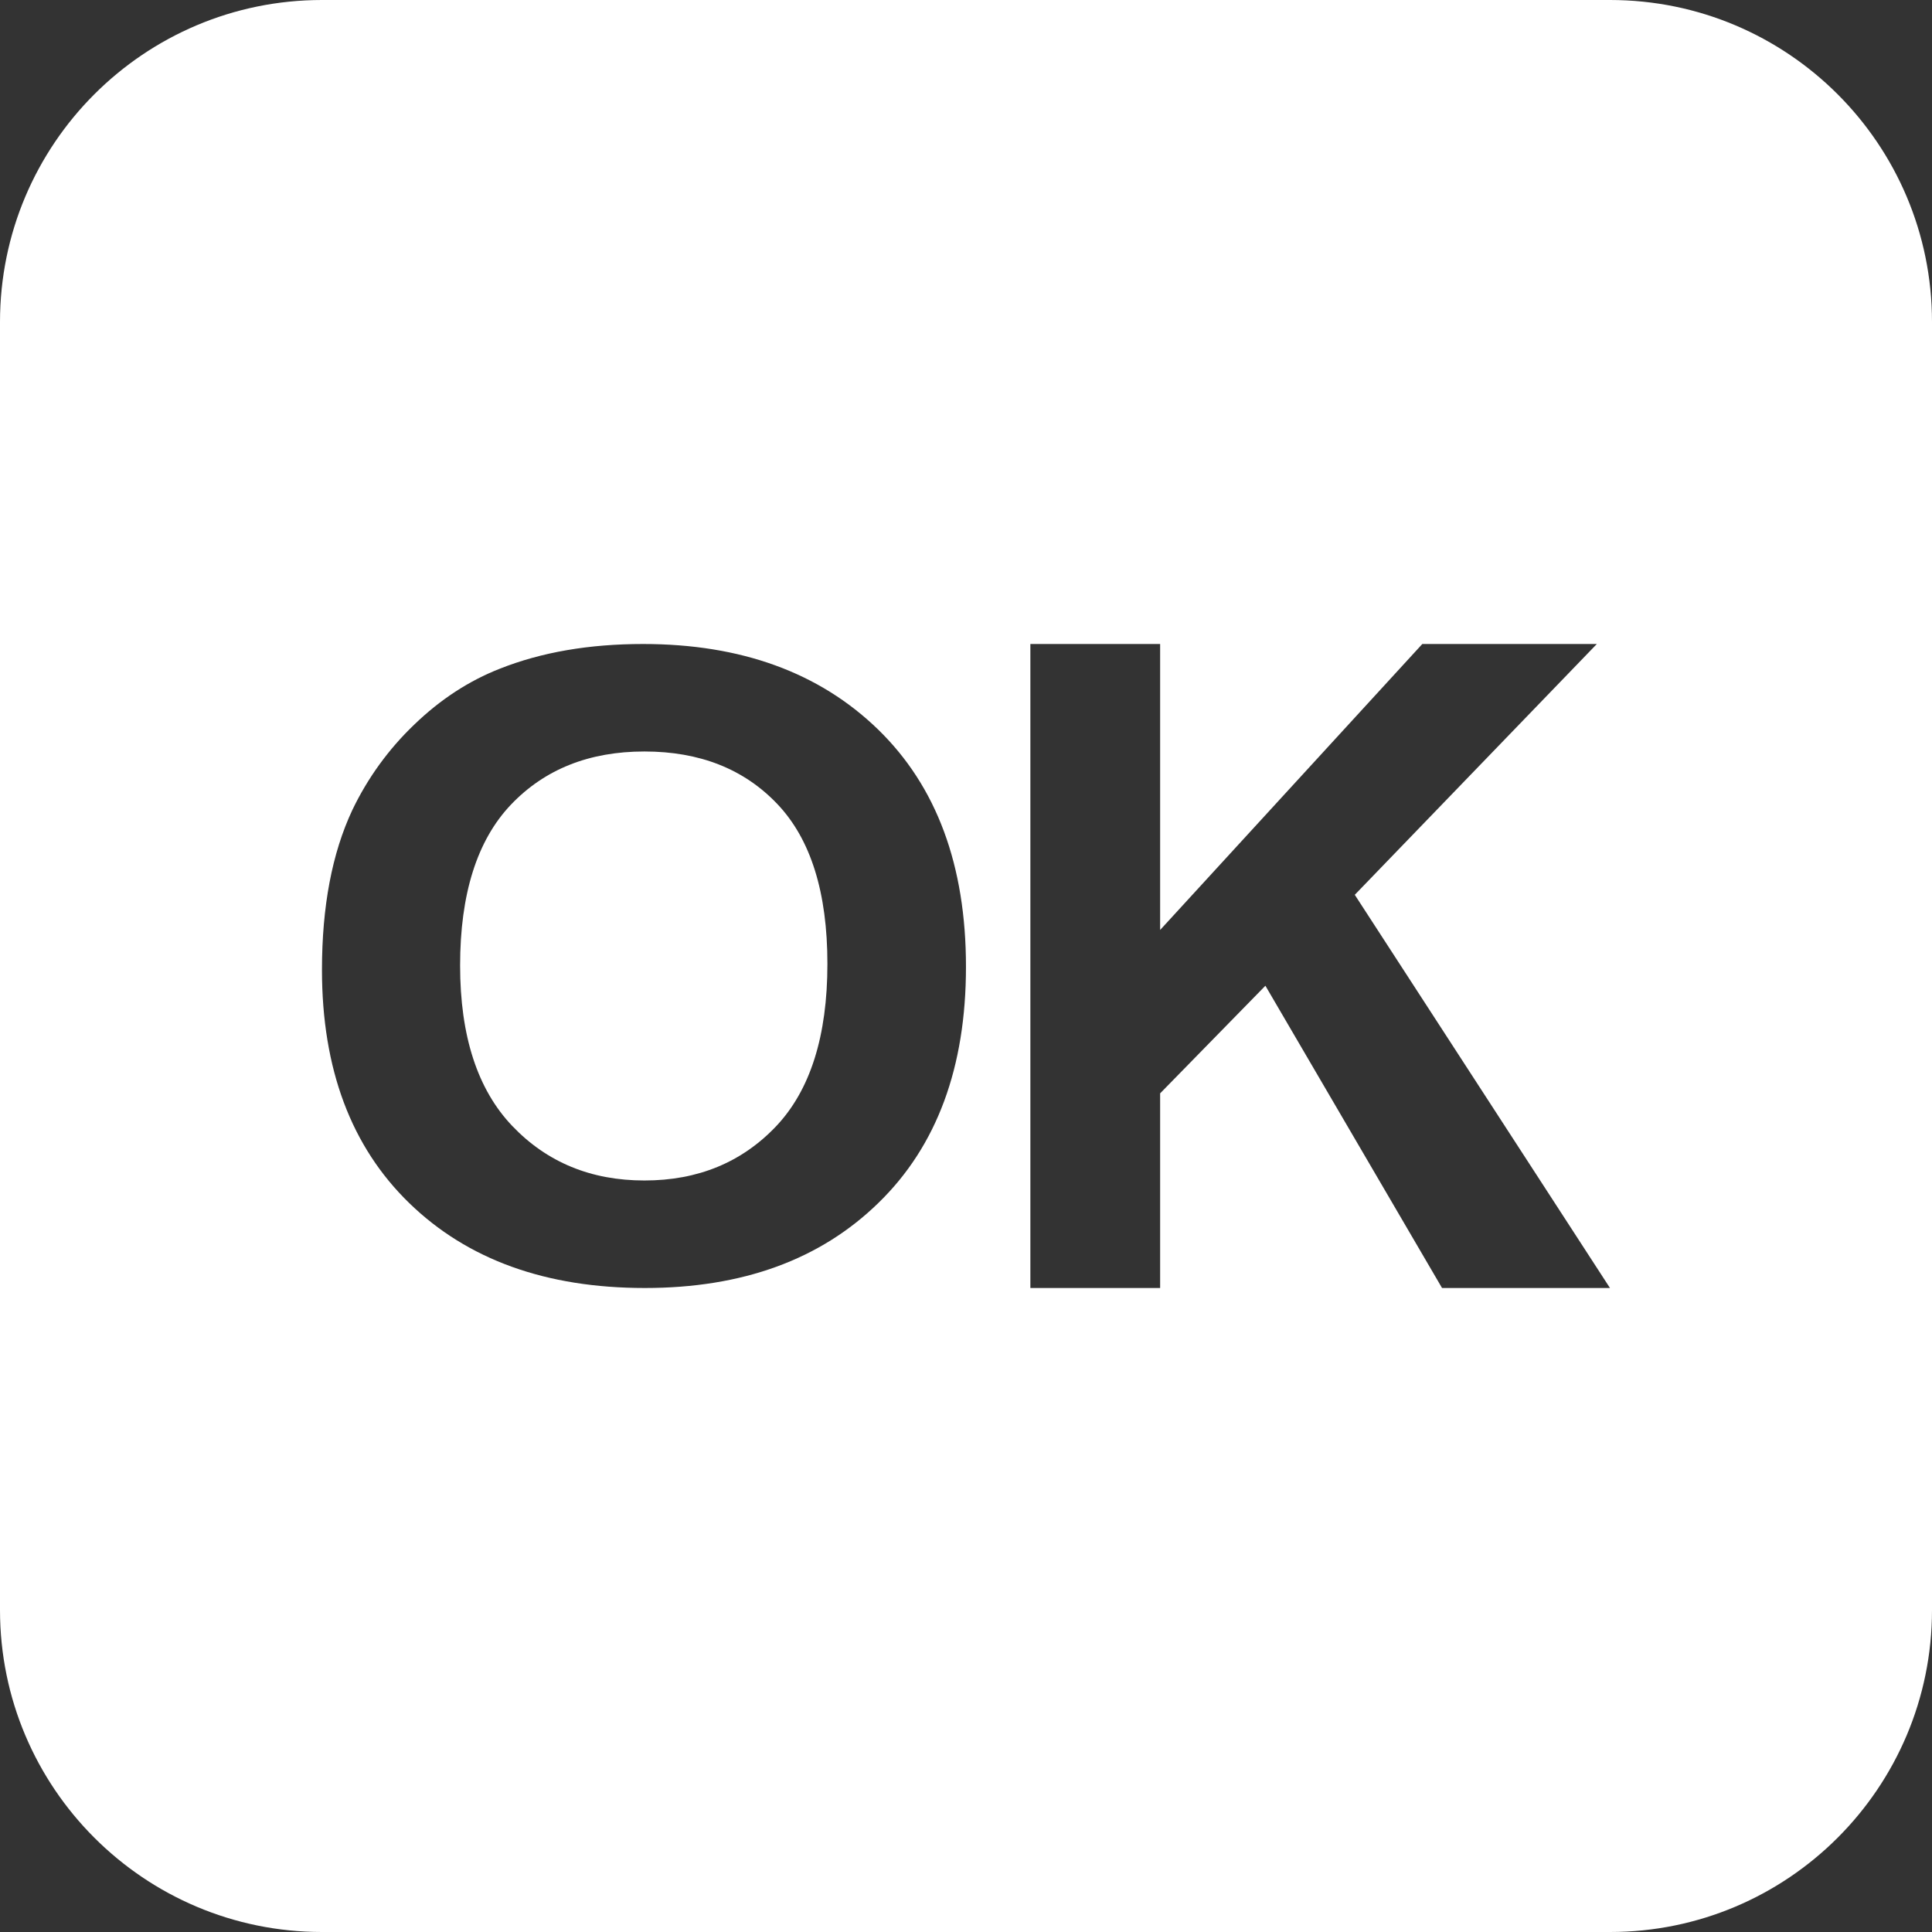 <?xml version="1.0" encoding="UTF-8"?> <svg xmlns="http://www.w3.org/2000/svg" width="750" height="750" viewBox="0 0 750 750" fill="none"><rect x="0" y="0" width="750" height="750" fill="#333333" stroke="none"/><path d="M250.163 291.725C228.725 291.725 211.438 298.613 198.313 312.4C185.2 326.213 178.613 347.025 178.613 374.825C178.613 402.188 185.375 422.95 198.838 437.075C212.325 451.213 229.425 458.263 250.163 458.263C270.913 458.263 287.938 451.25 301.263 437.238C314.55 423.2 321.2 402.175 321.2 374.15C321.2 346.438 314.725 325.763 301.775 312.138C288.825 298.513 271.613 291.725 250.163 291.725Z" fill="white"></path><path d="M625 0H125C55.962 0 0 55.962 0 125V625C0 694.037 55.962 750 125 750H625C694.037 750 750 694.037 750 625V125C750 55.962 694.037 0 625 0ZM341.05 466.925C318.45 488.988 288.225 500 250.338 500C212.013 500 181.55 489.038 158.925 467.088C136.312 445.163 124.987 414.962 124.987 376.487C124.987 351.85 128.925 331.175 136.762 314.475C142.698 302.065 150.834 290.833 160.775 281.325C170.913 271.538 182.012 264.288 194.075 259.575C210.162 253.2 228.663 250 249.638 250C287.613 250 318.012 261.037 340.812 283.125C363.6 305.25 374.988 335.963 374.988 375.313C374.988 414.35 363.688 444.9 341.05 466.925ZM559.8 500L491.225 382.662L450.362 424.438V500H399.988V250H450.362V361.013L552.138 250H619.887L525.925 347.362L624.988 500H559.8Z" fill="white"></path></svg> 